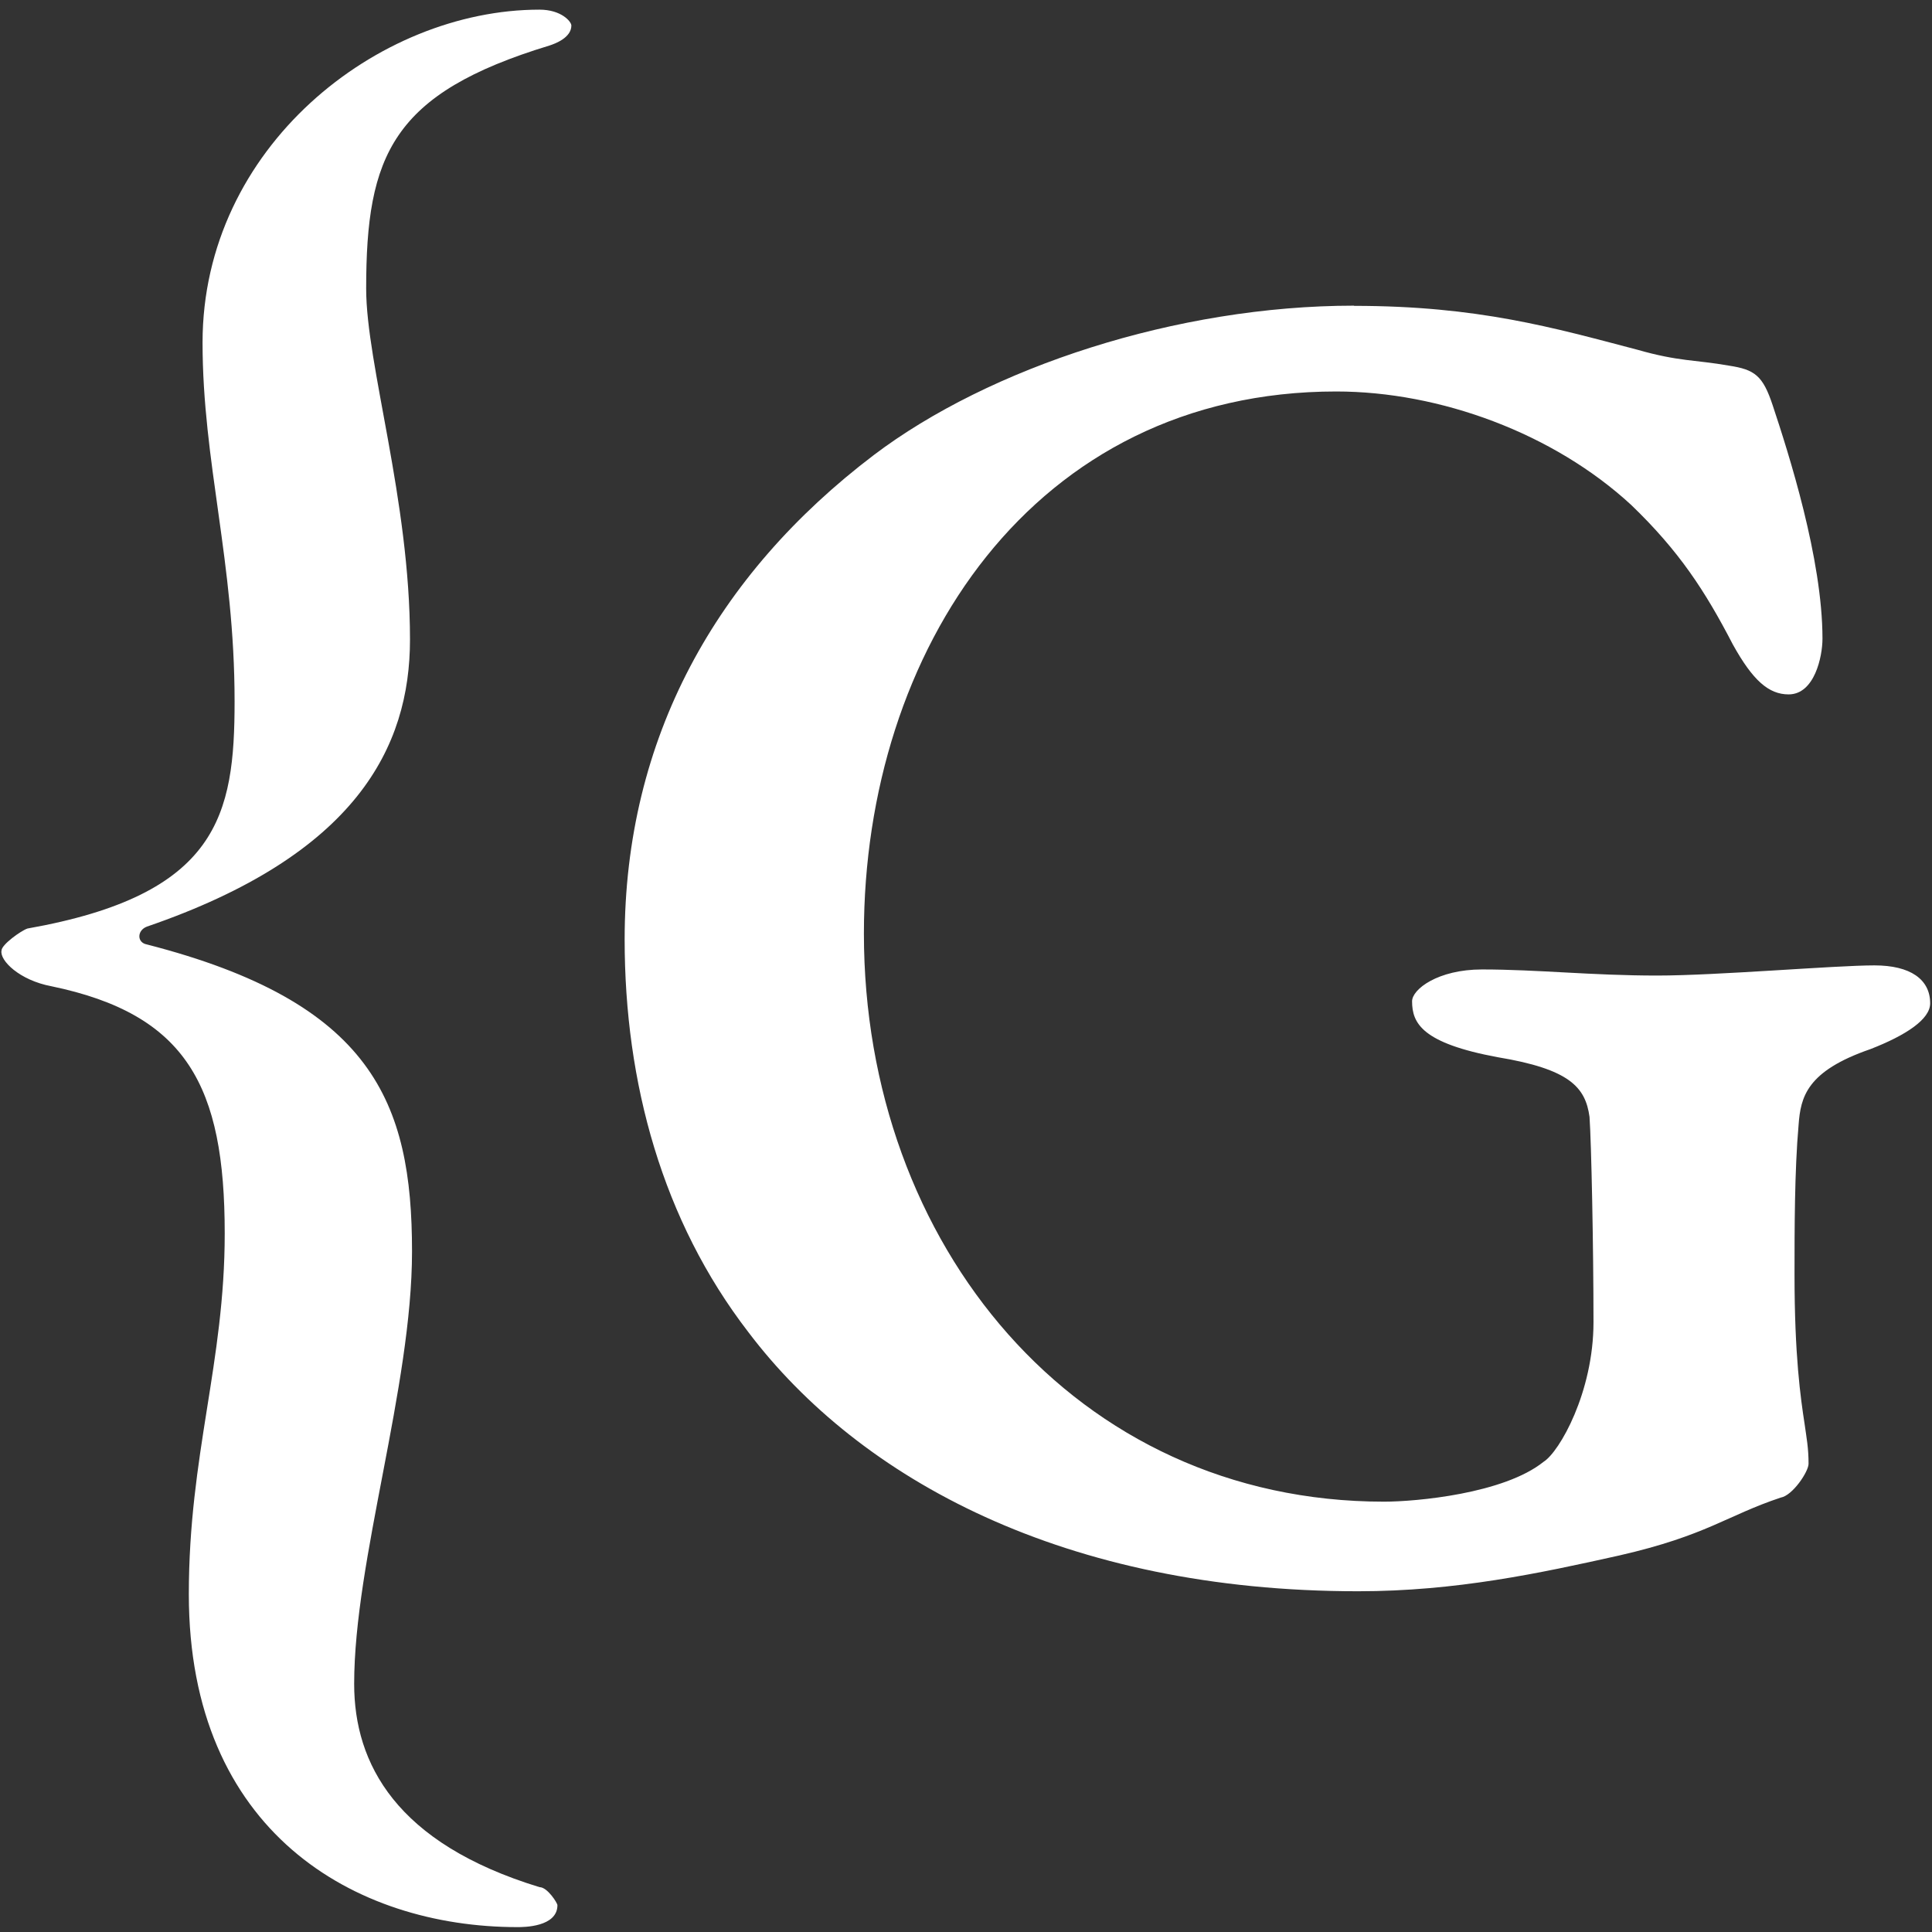 <svg xmlns="http://www.w3.org/2000/svg" width="190" height="190">
  <rect width="100%" height="100%" fill="#333333" stroke="none"/>
  <defs>
    <clipPath id="cp1">
      <path d="M-535-96h768v2299h-768z"/>
    </clipPath>
  </defs>
  <style>
  </style>
  <g id="Page 2" clip-path="url(#cp1)">
    <path id="Path 119" d="M2.69 91.32c-.59.19-2.54 1.57-2.54 2.16-.2.97 1.76 2.92 4.9 3.51 13.31 2.76 17.05 9.81 17.05 24.31 0 12.75-3.53 21.76-3.53 35.49 0 23.32 16.26 32.73 32.33 32.73.58 0 3.92 0 3.92-2.16 0-.2-.98-1.77-1.76-1.77-14.11-4.31-18.23-12.15-18.23-19.99 0-12.15 5.69-29.2 5.69-42.53 0-14.7-3.93-24.5-26.08-30.19-.98-.18-.98-1.37 0-1.75 20.58-7.06 25.88-17.65 25.88-28.24 0-13.72-4.31-27.05-4.31-34.5 0-13.13 2.54-19.2 18.02-23.91.59-.19 2.16-.78 2.16-1.97 0-.38-.98-1.56-3.14-1.56-15.88 0-33.13 13.53-33.13 32.74 0 11.76 3.15 21.56 3.15 35.28 0 11.18-1.57 19.02-20.39 22.35zm130.47-61.26c-17.43 0-35.86 6.08-47.24 14.7C70.44 56.52 61.43 72.6 61.43 92.39c0 14.11 3.72 27.65 12.16 38.61 10.98 14.51 31.17 25.49 59.97 25.49 9.62 0 17.85-1.77 25.69-3.52 8.61-1.97 10.57-3.93 15.87-5.69 1.17-.2 2.74-2.55 2.74-3.33 0-1.57-.2-2.55-.39-3.92-.39-2.55-.99-6.66-.99-14.7 0-4.3 0-10.2.4-14.7.2-2.75.79-5.29 7.05-7.45 3.55-1.38 5.89-2.95 5.89-4.51 0-2.36-1.95-3.73-5.48-3.73-3.91 0-15.48 1-21.36 1-6.48 0-11.76-.6-17.24-.6-4.33 0-6.87 1.95-6.87 3.13 0 2.16.98 4.12 8.42 5.5 7.06 1.17 8.63 2.94 9.03 5.87.18 2.56.39 12.75.39 20.2 0 6.86-3.34 12.74-4.91 13.72-3.91 3.14-12.54 3.92-15.69 3.92-30.36 0-51.15-25.28-51.15-55.87 0-27.83 16.67-53.31 46.45-53.31 10.2 0 21.37 4.11 29.01 11.16 4.7 4.52 7.26 8.44 10 13.73 1.96 3.53 3.52 4.9 5.48 4.9 2.55 0 3.33-3.72 3.33-5.48 0-7.85-3.33-18.23-4.89-22.93-.97-2.94-1.76-3.53-4.3-3.92-3.34-.59-4.91-.39-9.03-1.57-8.23-2.16-15.68-4.31-27.84-4.31z" fill="#fff"/>
  </g>
</svg>
